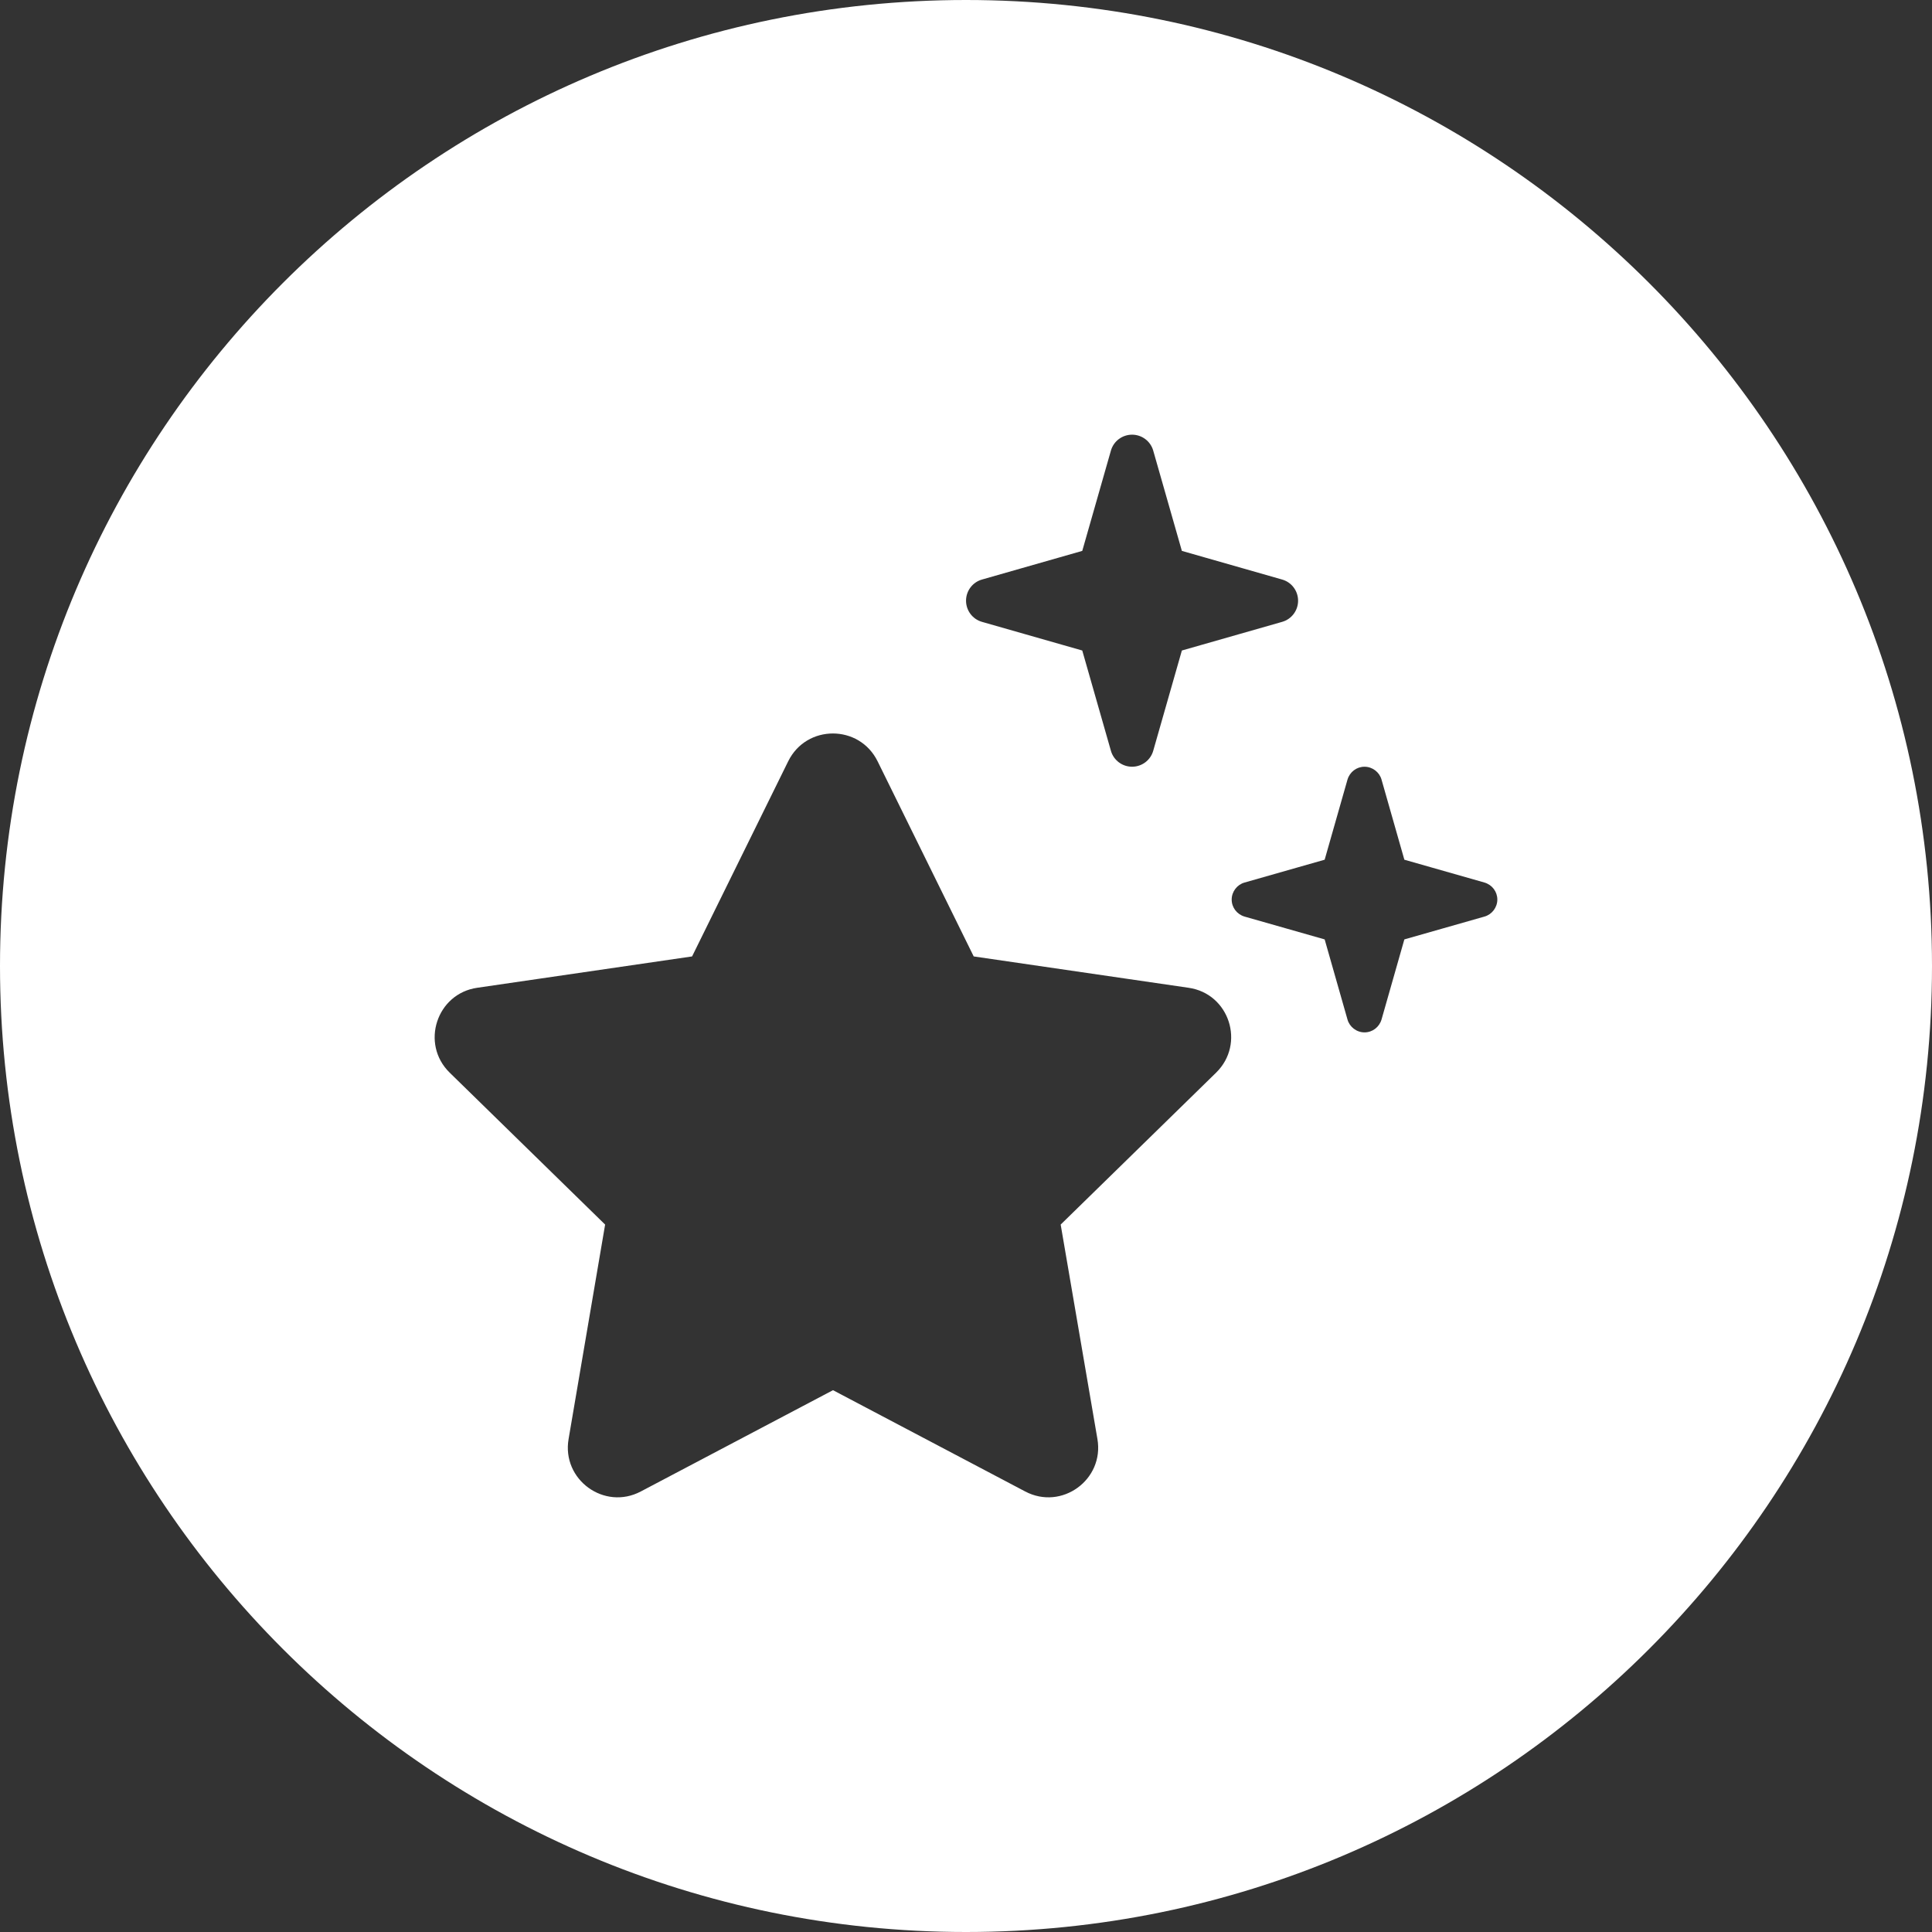 <?xml version="1.0" encoding="UTF-8"?>
<svg id="Vrstva_1" xmlns="http://www.w3.org/2000/svg" version="1.1" viewBox="0 0 1000 1000">
  <rect x="0" y="0" width="1000" height="1000" fill="#333333" stroke="none"/>
  <!-- Generator: Adobe Illustrator 29.5.1, SVG Export Plug-In . SVG Version: 2.1.0 Build 141)  -->
  <defs>
    <style>
      .st0 {
        fill: #04a0da;
      }

      .st1 {
        fill: #fff;
      }
    </style>
  </defs>
  <path class="st1" d="M500,0C223.858,0,0,223.858,0,500s223.858,500,500,500,500-223.858,500-500S776.142,0,500,0ZM508.29,299.966l51.885-14.824,14.824-51.885c1.396-4.941,5.908-8.271,10.957-8.271s9.561,3.33,10.957,8.271l14.824,51.885,51.885,14.824c4.941,1.396,8.271,5.908,8.271,10.957s-3.33,9.561-8.271,10.957l-51.885,14.824-14.824,51.885c-1.396,4.941-5.908,8.271-10.957,8.271s-9.561-3.33-10.957-8.271l-14.824-51.885-51.885-14.824c-4.941-1.396-8.271-5.908-8.271-10.957s3.33-9.561,8.271-10.957ZM629.462,555.201l-80.459,78.633,19.014,110.967c3.652,21.055-18.477,37.168-37.383,27.178l-99.473-52.422-99.473,52.422c-18.906,9.99-41.035-6.123-37.383-27.178l18.906-110.967-80.459-78.633c-15.254-14.932-6.768-40.928,14.287-43.936l111.182-16.221,49.736-100.977c9.453-19.229,36.846-19.229,46.299,0l49.736,100.977h0l111.182,16.221c21.162,3.008,29.541,29.004,14.287,43.936ZM768.358,474.419l-41.465,11.816-11.816,41.465c-1.182,3.975-4.727,6.66-8.809,6.66s-7.734-2.793-8.809-6.66l-11.816-41.465-41.465-11.816c-3.975-1.182-6.66-4.727-6.66-8.809s2.793-7.734,6.66-8.809l41.465-11.816,11.816-41.465c1.182-3.975,4.727-6.66,8.809-6.66s7.734,2.793,8.809,6.66l11.816,41.465,41.465,11.816c3.975,1.182,6.66,4.727,6.66,8.809s-2.793,7.734-6.66,8.809Z"/>
  <circle class="st0" cx="-3914.837" cy="500" r="500"/>
  <path class="st1" d="M-4012.322,328.125h186.377l-44.473-44.365c-13.428-13.428-13.428-35.234,0-48.662s35.234-13.428,48.662,0l103.125,103.125c13.428,13.428,13.428,35.234,0,48.662l-103.125,103.125c-13.428,13.428-35.234,13.428-48.662,0s-13.428-35.234,0-48.662l44.473-44.473h-186.377c-50.166,0-94.639,32.119-110.537,79.707-6.016,17.939-25.566,27.715-43.506,21.699s-27.715-25.459-21.699-43.506c25.244-75.625,96.035-126.65,175.742-126.65ZM-3641.502,545.225c-25.244,75.625-96.035,126.65-175.742,126.65h-186.377l44.473,44.365c13.428,13.428,13.428,35.234,0,48.662s-35.234,13.428-48.662,0l-103.125-103.125c-13.428-13.428-13.428-35.234,0-48.662l103.125-103.125c13.428-13.428,35.234-13.428,48.662,0s13.428,35.234,0,48.662l-44.473,44.473h186.377c50.166,0,94.639-32.119,110.43-79.707,6.016-17.939,25.566-27.715,43.506-21.699s27.715,25.459,21.699,43.506h.107Z"/>
  <circle class="st0" cx="-2716.239" cy="500" r="500"/>
  <path class="st1" d="M-2954.396,637.5c-49.124-85.085-49.124-189.914,0-275,49.124-85.085,139.909-137.5,238.157-137.5s189.033,52.415,238.157,137.5c49.124,85.086,49.124,189.915,0,275-49.124,85.086-139.909,137.5-238.157,137.5s-189.033-52.414-238.157-137.5ZM-2716.239,689.062c81.748,0,150.605-53.711,171.016-126.65,4.189-14.717-7.949-28.037-23.203-28.037h-295.625c-15.254,0-27.285,13.32-23.203,28.037,20.41,72.939,89.268,126.65,171.016,126.65ZM-2866.63,359.492c0,3.008,1.074,5.908,3.008,8.164l38.672,46.406-38.672,46.406c-1.934,2.256-3.008,5.156-3.008,8.164,0,9.668,10.312,15.791,18.799,11.279l96.572-51.455c11.494-6.123,11.494-22.666,0-28.789l-96.572-51.455c-8.486-4.512-18.799,1.611-18.799,11.279ZM-2584.647,348.105l-96.572,51.455c-11.494,6.123-11.494,22.666,0,28.789l96.572,51.455c8.486,4.512,18.799-1.611,18.799-11.279,0-3.008-1.074-5.908-3.008-8.164l-38.672-46.406,38.672-46.406c1.934-2.256,3.008-5.156,3.008-8.164,0-9.668-10.312-15.791-18.799-11.279Z"/>
</svg>